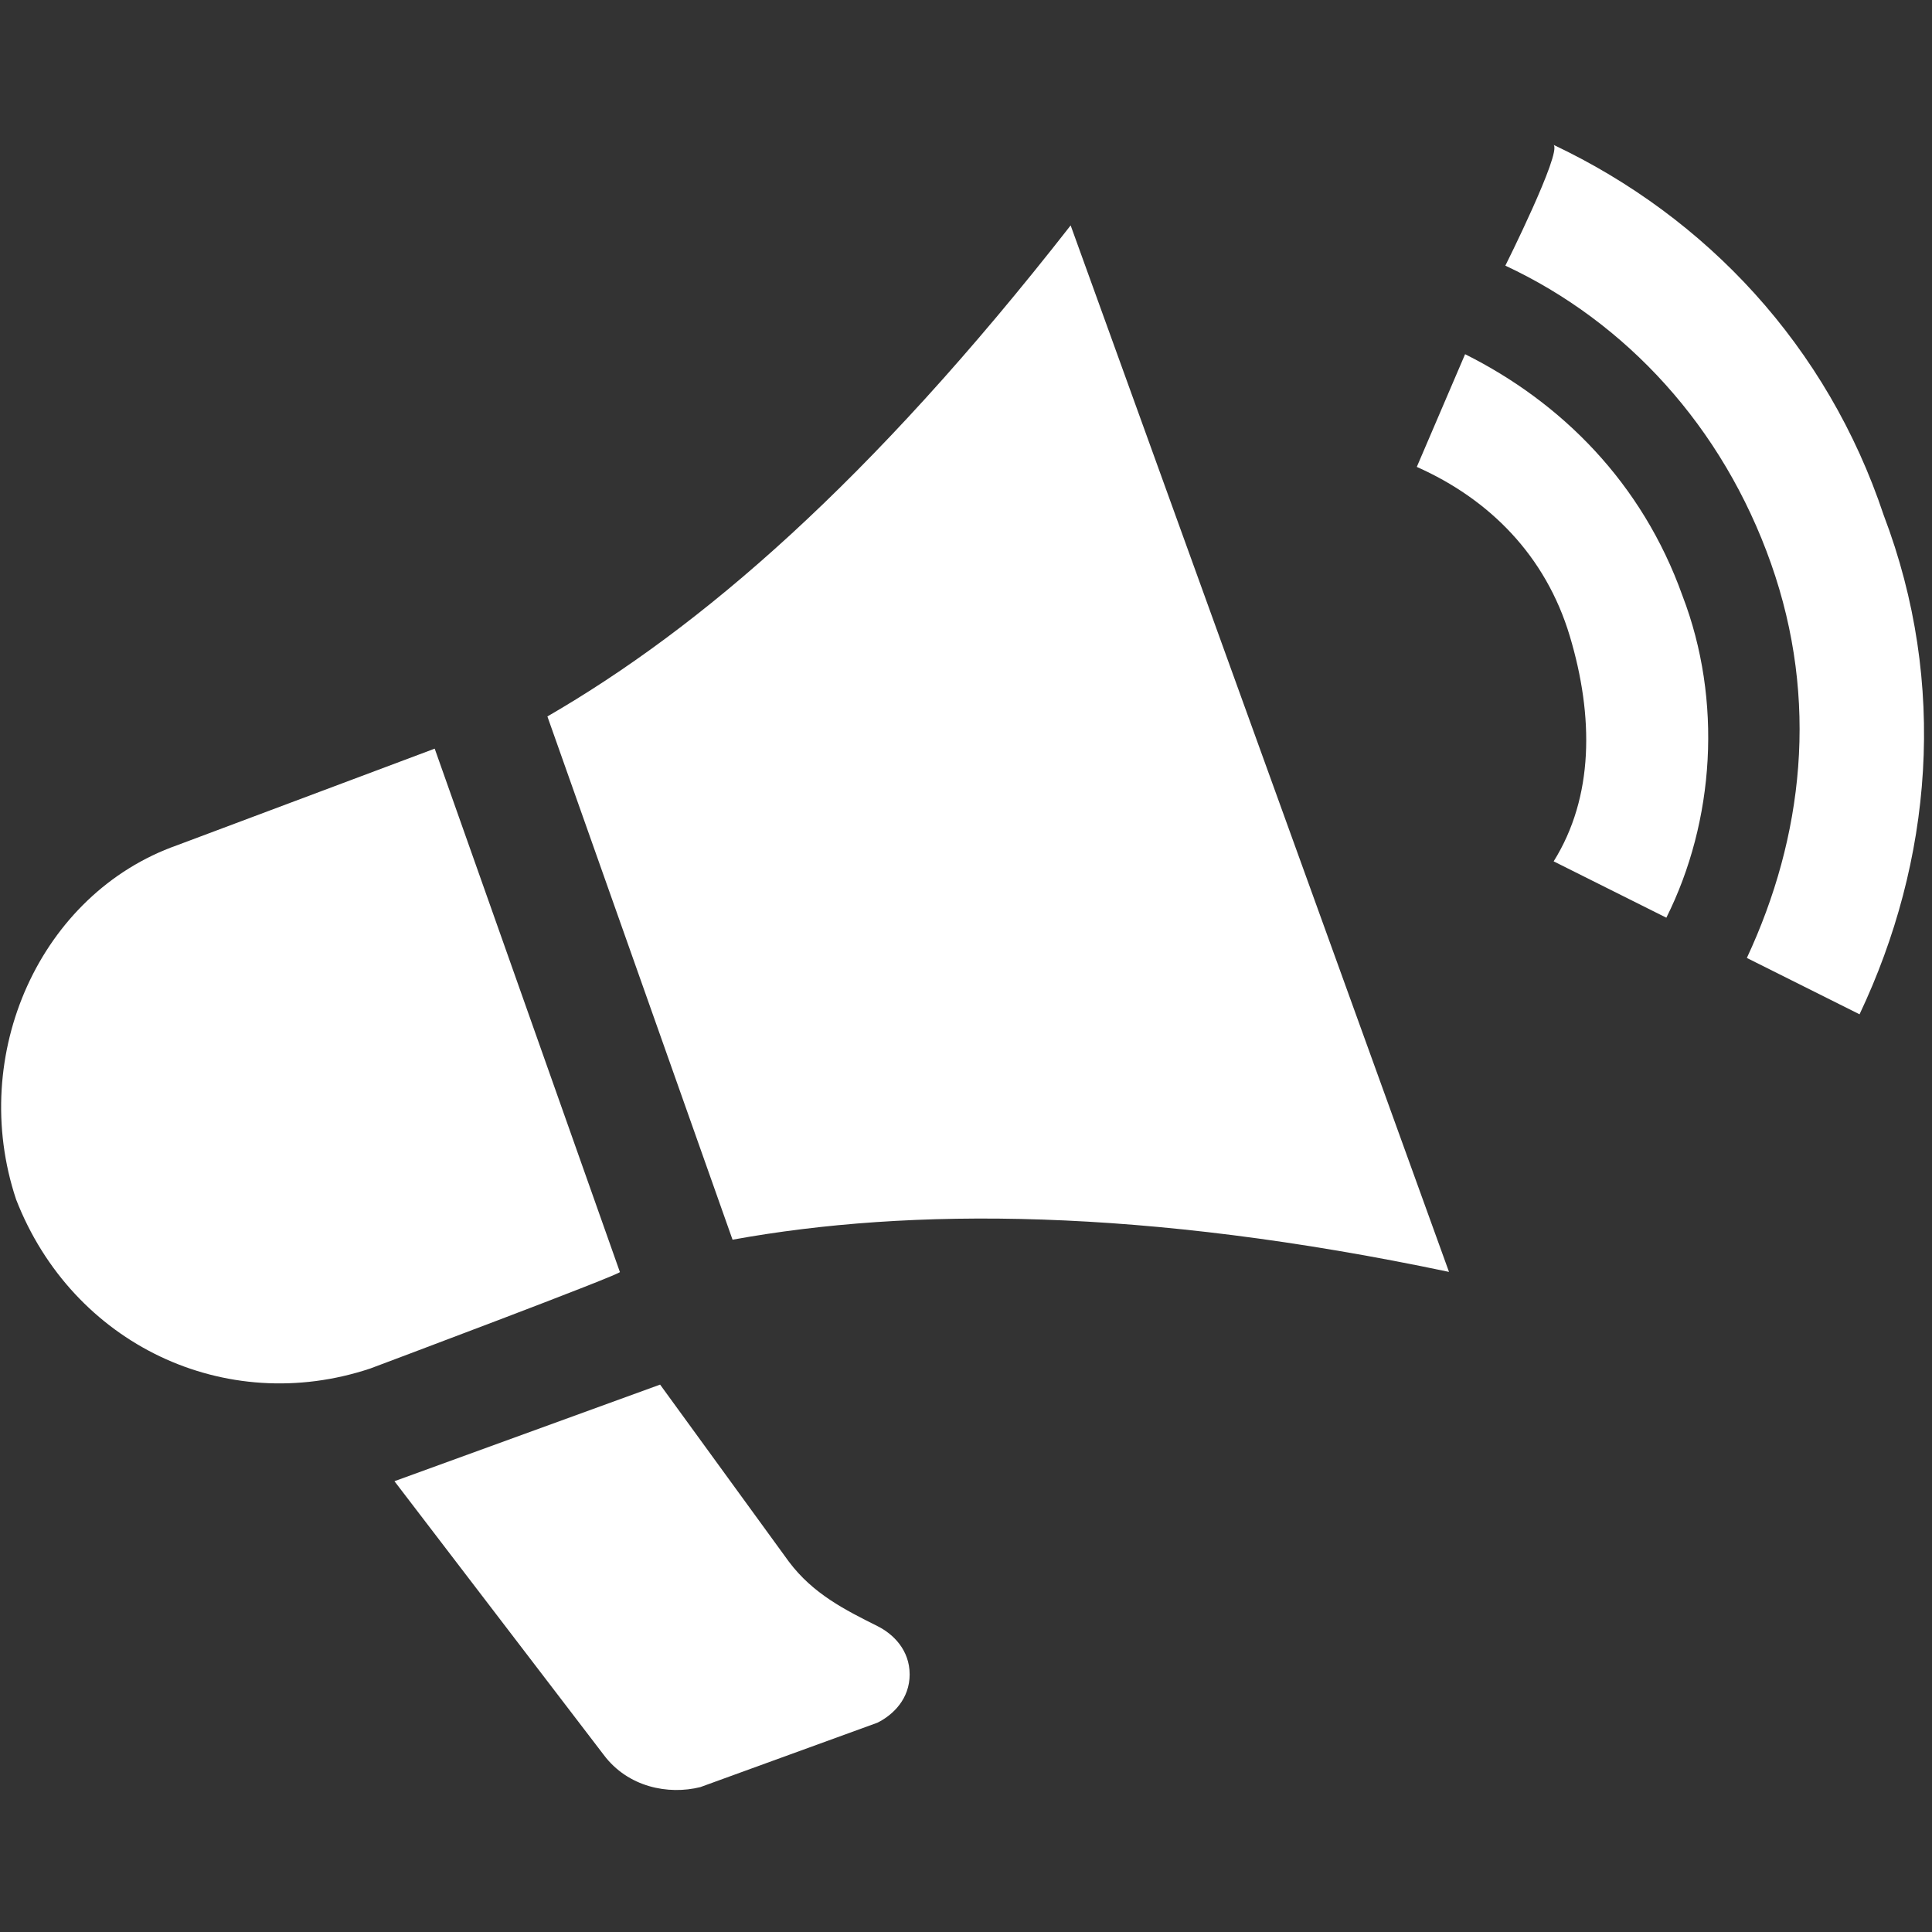 <?xml version="1.0" encoding="utf-8"?>
<!-- Generator: Adobe Illustrator 22.1.0, SVG Export Plug-In . SVG Version: 6.00 Build 0)  -->
<svg version="1.1" id="Layer_1" xmlns="http://www.w3.org/2000/svg" xmlns:xlink="http://www.w3.org/1999/xlink" x="0px" y="0px"
	 viewBox="0 0 24 24" style="enable-background:new 0 0 24 24;" xml:space="preserve">
<rect x="0" y="0" width="24" height="24" fill="#333333" stroke="none"/>
<style type="text/css">
	.st0{fill:#FFFFFF;}
</style>
<path class="st0" d="M4.6,17c-1.8,0.6-3.7-0.3-4.4-2.1c-0.6-1.8,0.3-3.8,2-4.4l3.2-1.2l2.3,6.5C7.8,15.8,4.6,17,4.6,17z M10.9,20.2
	c-0.4-0.2-0.8-0.4-1.1-0.8l-1.6-2.2l-3.3,1.2l2.6,3.4c0.3,0.4,0.8,0.5,1.2,0.4l2.2-0.8c0.2-0.1,0.4-0.3,0.4-0.6
	C11.3,20.5,11.1,20.3,10.9,20.2C10.9,20.2,10.9,20.2,10.9,20.2z M6.8,8.9l2.3,6.5c2.2-0.4,5.1-0.4,8.9,0.4L13.3,2.8
	C10.8,6,8.7,7.8,6.8,8.9z M17.6,5.8c0.9,0.4,1.6,1.1,1.9,2.1c0.3,1,0.3,2-0.2,2.8l1.4,0.7c0.6-1.2,0.7-2.7,0.2-4
	c-0.5-1.4-1.5-2.4-2.7-3L17.6,5.8z M18.7,3.3C20.2,4,21.4,5.3,22,7s0.4,3.4-0.3,4.9l1.4,0.7c0.9-1.9,1.1-4.1,0.3-6.2
	c-0.7-2.1-2.2-3.7-4.1-4.6C19.4,1.9,18.7,3.3,18.7,3.3z"/>
</svg>
